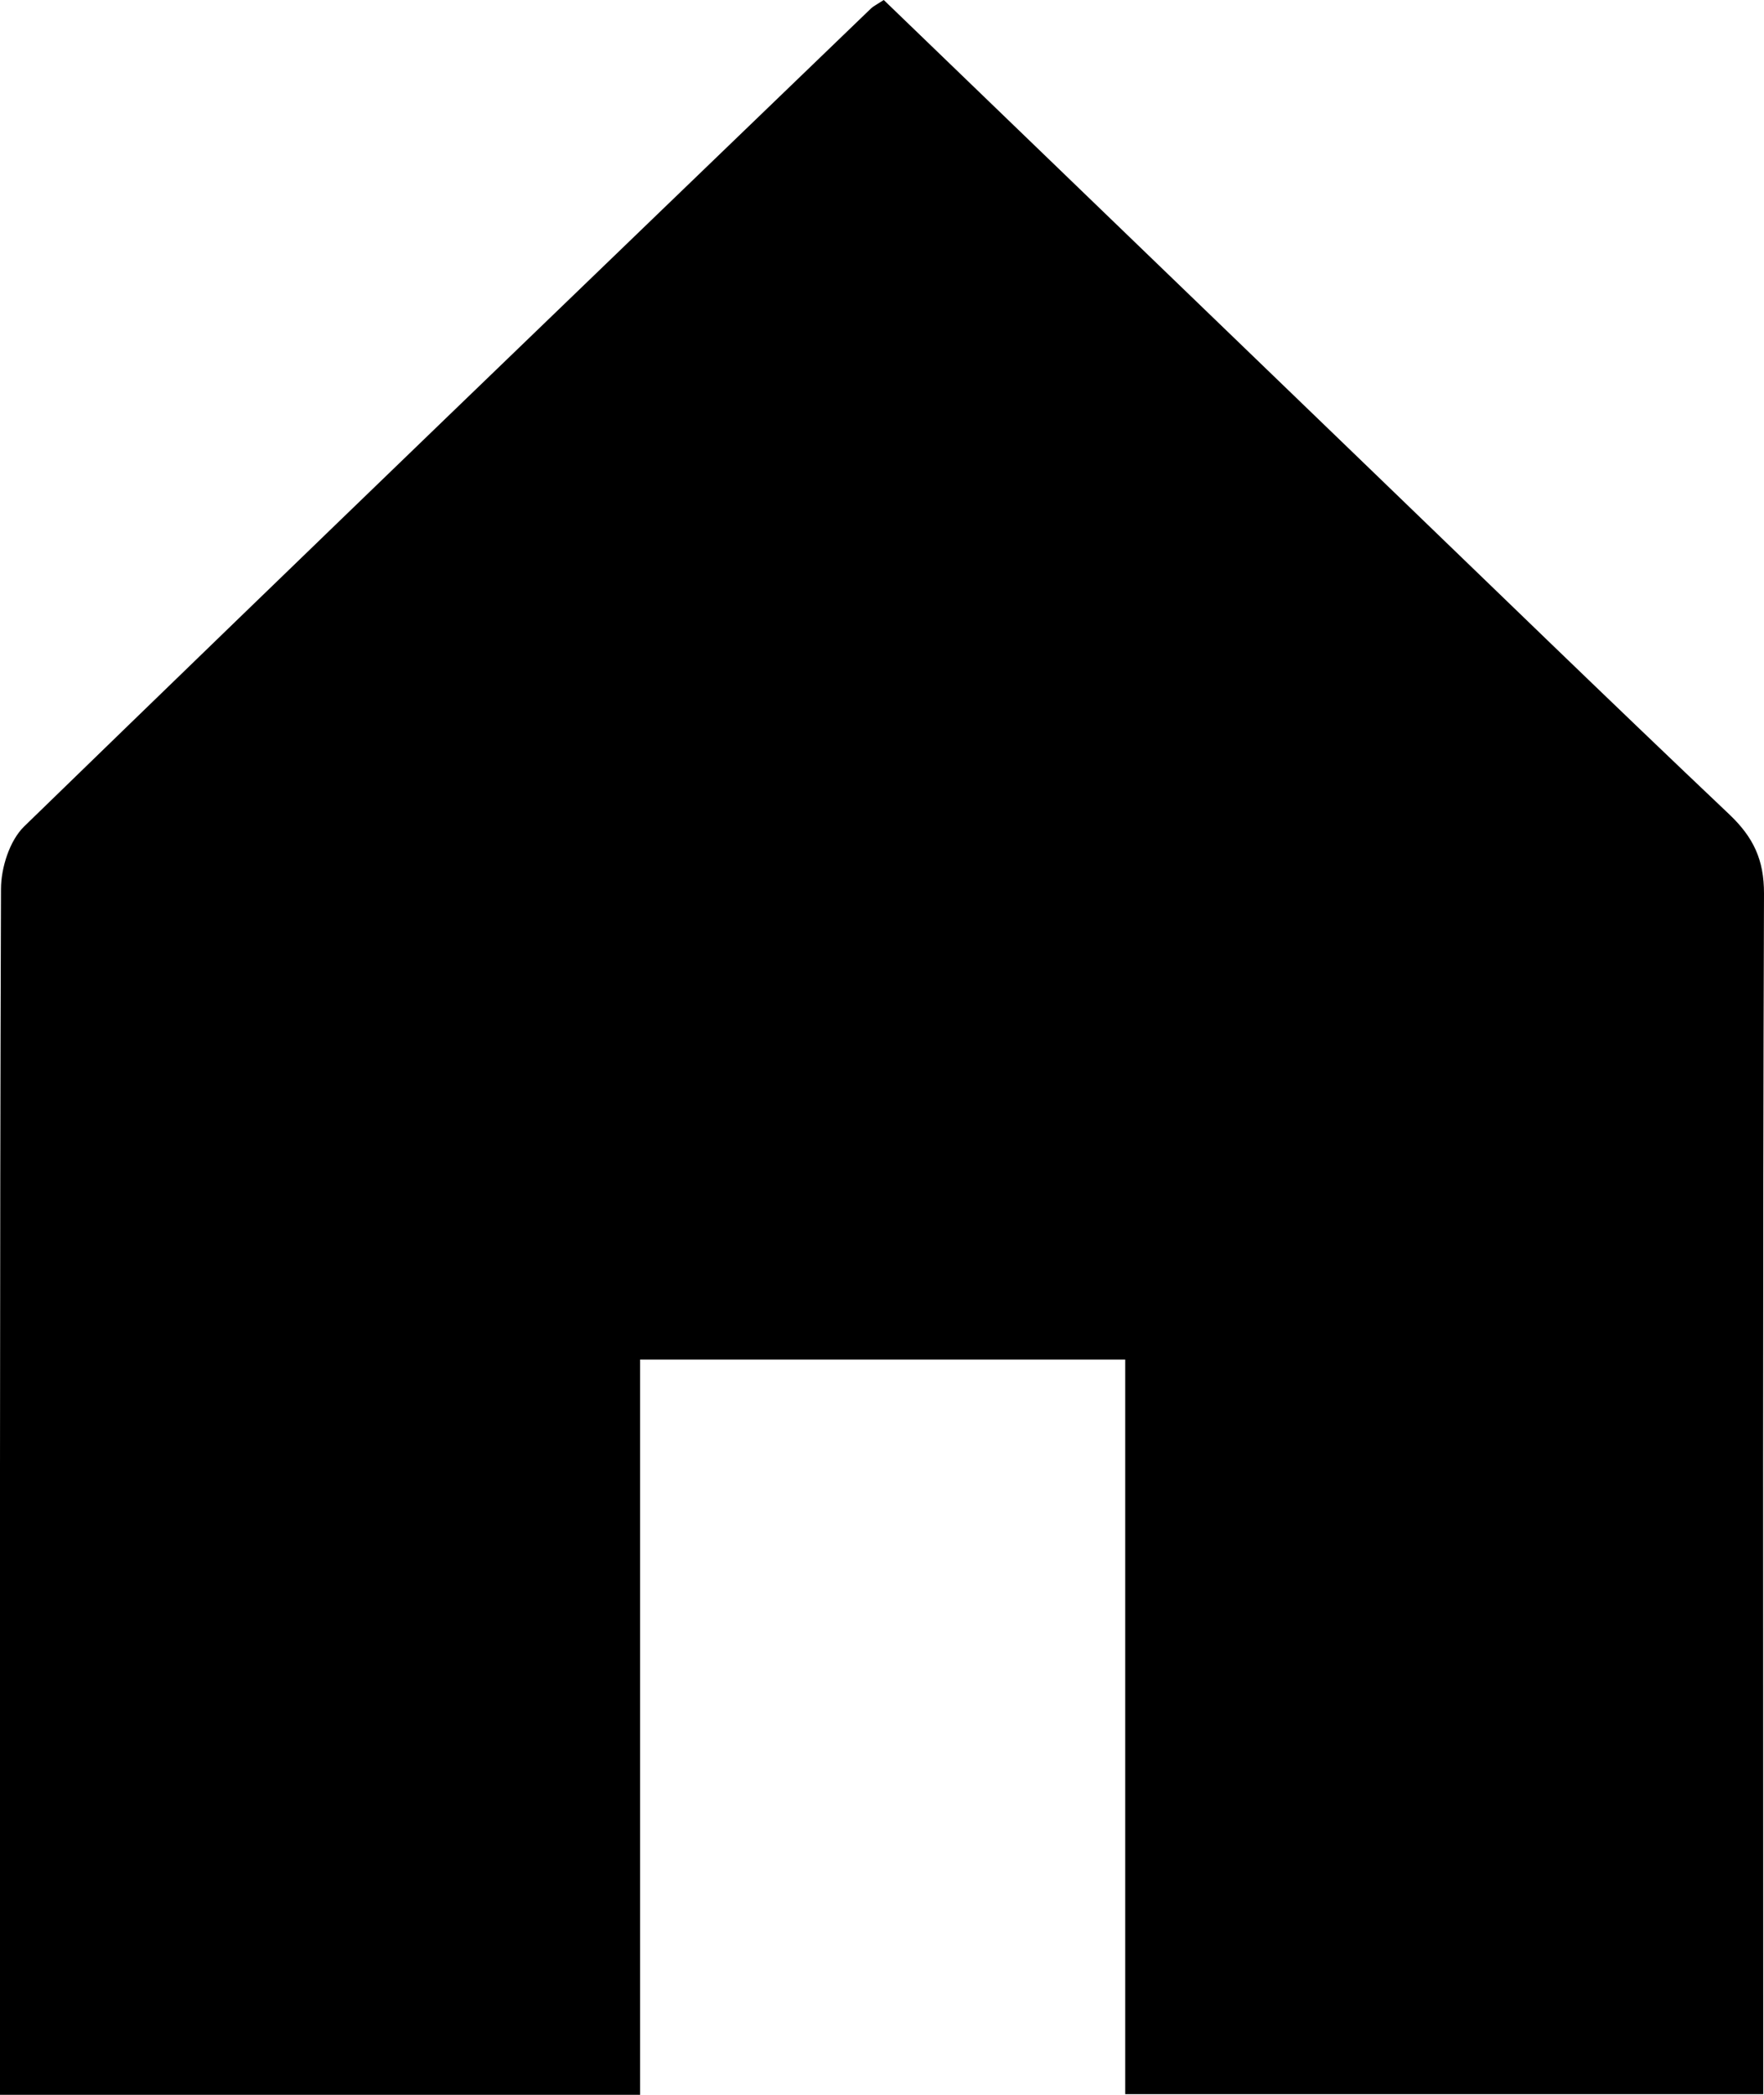 <svg width="16" height="19" viewBox="0 0 16 19" fill="none" xmlns="http://www.w3.org/2000/svg">
<g clip-path="url(#clip0_179_169)">
<path d="M8.016 0C9.5 1.431 10.969 2.849 12.438 4.265C13.52 5.308 14.597 6.355 15.688 7.389C15.903 7.594 16.001 7.798 16 8.105C15.988 11.523 15.993 14.941 15.993 18.36C15.993 18.562 15.993 18.762 15.993 18.994H10.206V12.331H5.806V19H0C0 18.845 0 18.692 0 18.538C0 15.047 -0.003 11.556 0.009 8.064C0.009 7.871 0.087 7.624 0.22 7.495C2.773 5.014 5.338 2.546 7.901 0.076C7.921 0.057 7.948 0.044 8.016 0Z" fill="black"/>
</g>
<defs>
<clipPath id="clip0_179_169">
<rect width="16" height="19" fill="white"/>
</clipPath>
</defs>
</svg>
